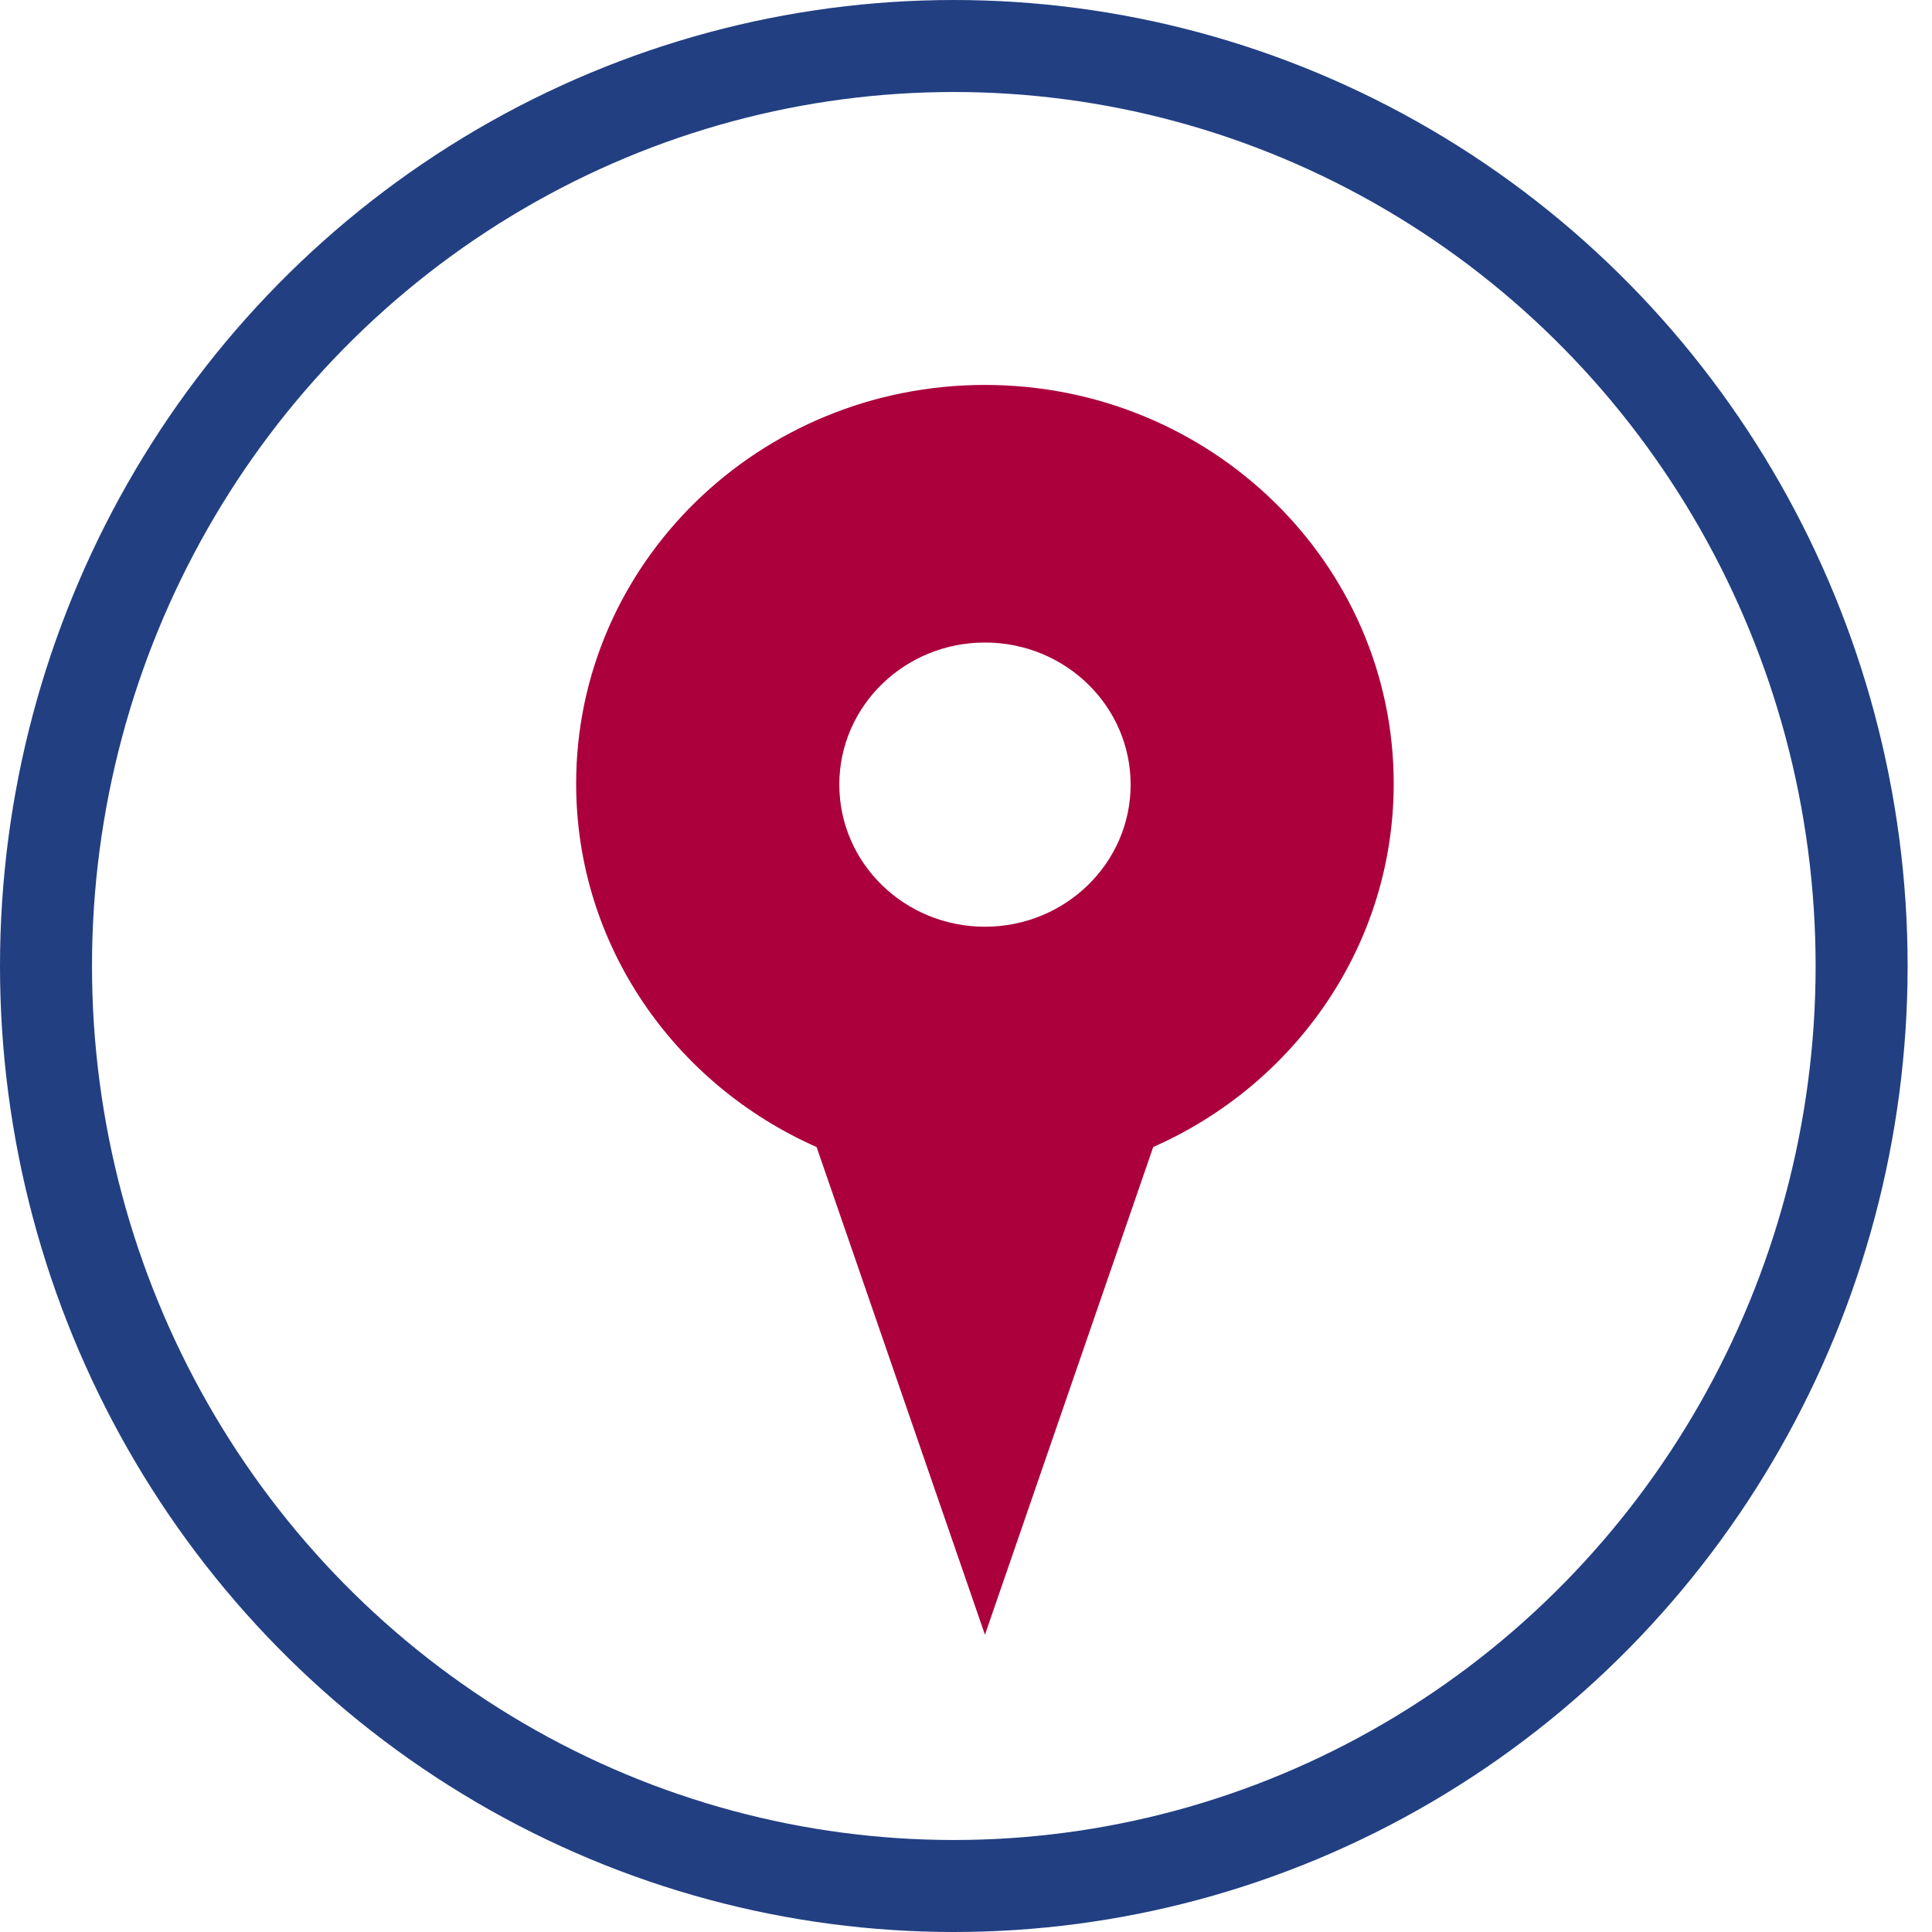 <svg xmlns="http://www.w3.org/2000/svg" xmlns:xlink="http://www.w3.org/1999/xlink" version="1.1" viewBox="0 0 42 42"><g fill="none" fill-rule="evenodd"><ellipse cx="19.735" cy="20" rx="19.735" ry="20" stroke="#223f82" stroke-width="2" transform="translate(1 1)"/><path d="M21.412 20.146c-1.75 0-3.166-1.383-3.166-3.09 0-1.705 1.417-3.088 3.166-3.088 1.75 0 3.167 1.383 3.167 3.09 0 1.705-1.42 3.088-3.168 3.088m0-11.778c-4.907 0-8.886 3.88-8.886 8.668 0 3.515 2.145 6.538 5.227 7.9l3.66 10.602 3.658-10.603c3.083-1.36 5.228-4.384 5.228-7.9 0-4.786-3.978-8.667-8.886-8.667" fill="#AC003D"/></g></svg>